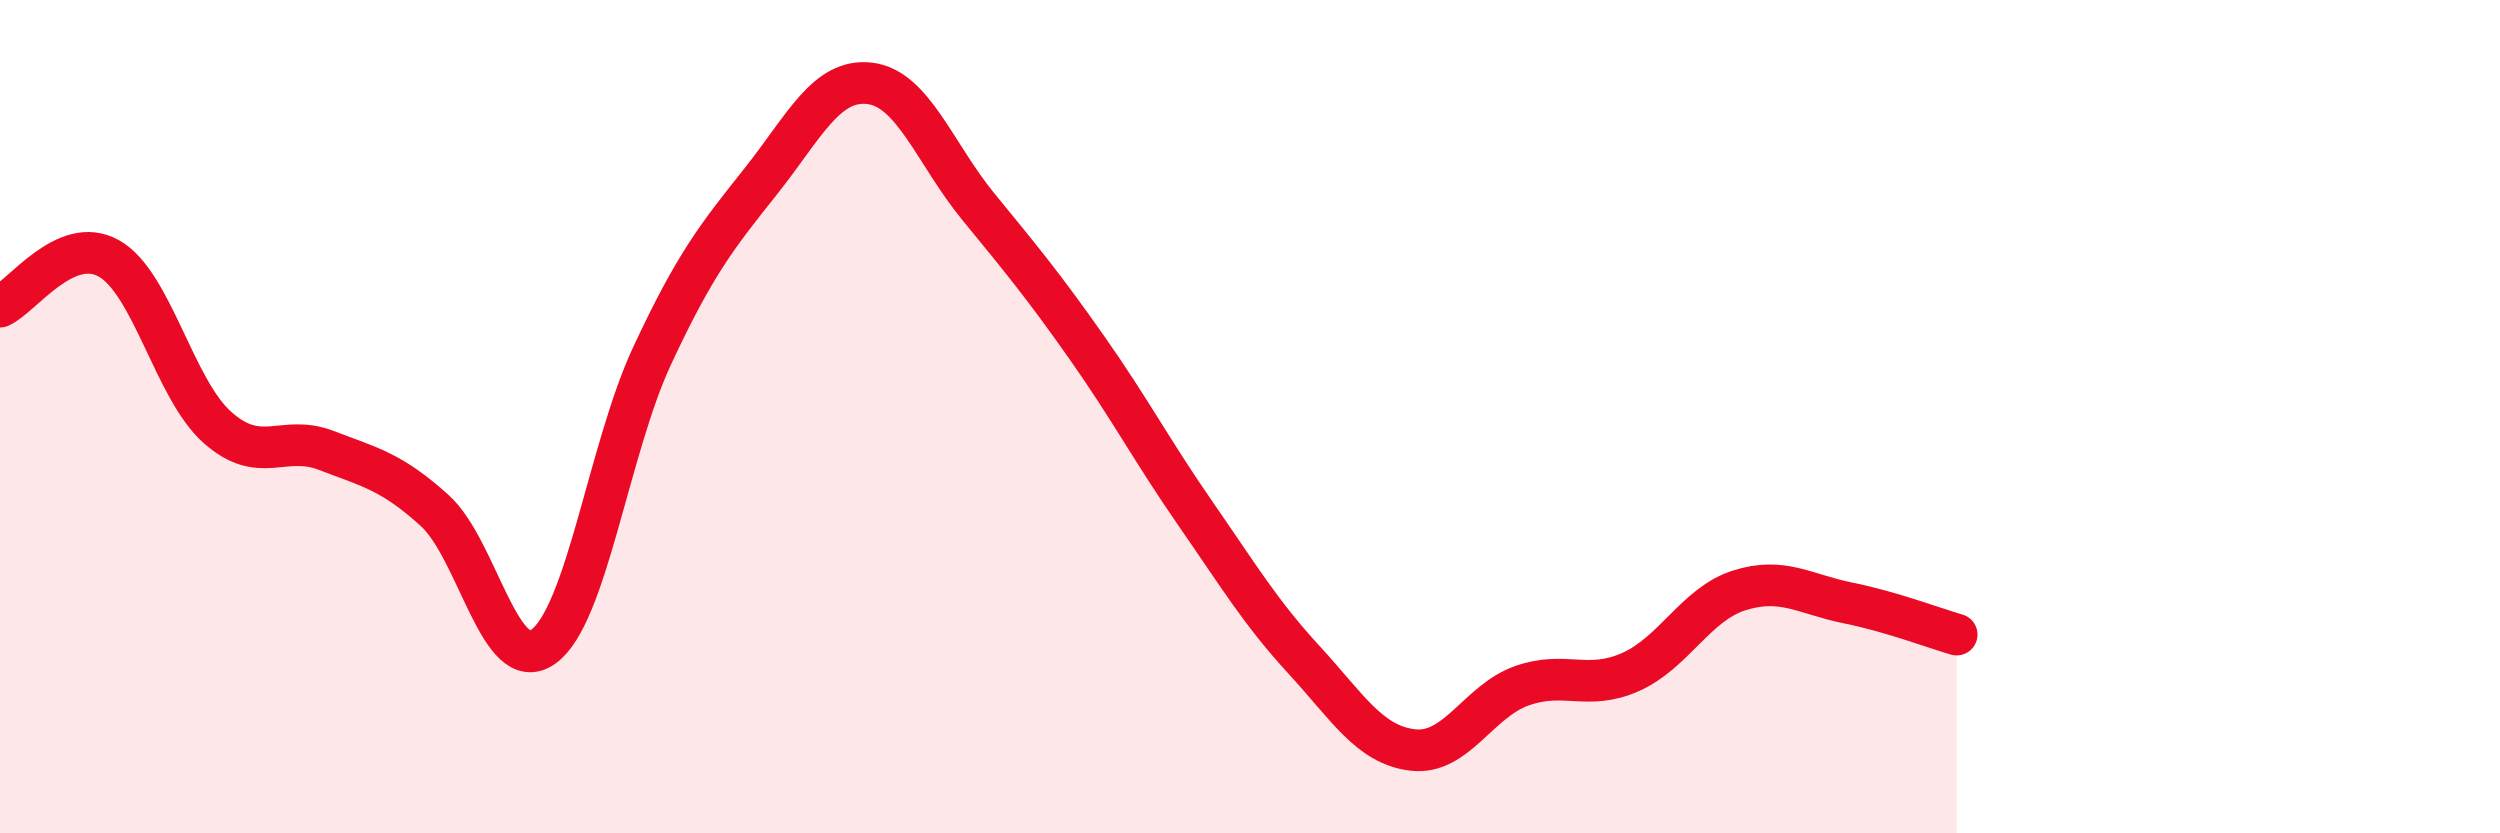 
    <svg width="60" height="20" viewBox="0 0 60 20" xmlns="http://www.w3.org/2000/svg">
      <path
        d="M 0,7.36 C 0.52,7.13 1.57,5.62 2.61,6.2 C 3.65,6.78 4.18,9.34 5.22,10.26 C 6.26,11.18 6.79,10.41 7.83,10.81 C 8.87,11.21 9.39,11.31 10.43,12.25 C 11.47,13.19 12,16.26 13.04,15.52 C 14.08,14.78 14.61,10.77 15.65,8.54 C 16.69,6.31 17.22,5.66 18.26,4.35 C 19.3,3.04 19.83,1.88 20.87,2 C 21.91,2.12 22.44,3.69 23.48,4.96 C 24.52,6.23 25.05,6.87 26.09,8.35 C 27.13,9.83 27.66,10.84 28.7,12.34 C 29.74,13.84 30.26,14.71 31.3,15.84 C 32.34,16.97 32.87,17.88 33.91,18 C 34.95,18.12 35.48,16.83 36.52,16.46 C 37.56,16.09 38.09,16.59 39.13,16.13 C 40.17,15.67 40.7,14.5 41.74,14.17 C 42.78,13.84 43.31,14.26 44.35,14.47 C 45.39,14.68 46.44,15.08 46.96,15.23L46.96 20L0 20Z"
        fill="#EB0A25"
        opacity="0.1"
        stroke-linecap="round"
        stroke-linejoin="round"
      />
      <path
        d="M 0,7.36 C 0.52,7.13 1.57,5.62 2.61,6.2 C 3.65,6.78 4.18,9.34 5.22,10.26 C 6.26,11.18 6.79,10.41 7.83,10.81 C 8.87,11.21 9.39,11.31 10.43,12.25 C 11.47,13.19 12,16.26 13.04,15.52 C 14.08,14.78 14.61,10.77 15.65,8.54 C 16.69,6.31 17.22,5.66 18.26,4.35 C 19.3,3.04 19.83,1.88 20.87,2 C 21.91,2.12 22.44,3.69 23.48,4.96 C 24.52,6.23 25.05,6.87 26.09,8.35 C 27.13,9.83 27.66,10.84 28.7,12.34 C 29.74,13.84 30.26,14.71 31.3,15.84 C 32.34,16.97 32.87,17.88 33.91,18 C 34.95,18.12 35.48,16.83 36.52,16.46 C 37.56,16.09 38.09,16.59 39.13,16.13 C 40.17,15.67 40.7,14.5 41.74,14.17 C 42.78,13.84 43.31,14.26 44.35,14.47 C 45.39,14.68 46.44,15.08 46.96,15.23"
        stroke="#EB0A25"
        stroke-width="1"
        fill="none"
        stroke-linecap="round"
        stroke-linejoin="round"
      />
    </svg>
  